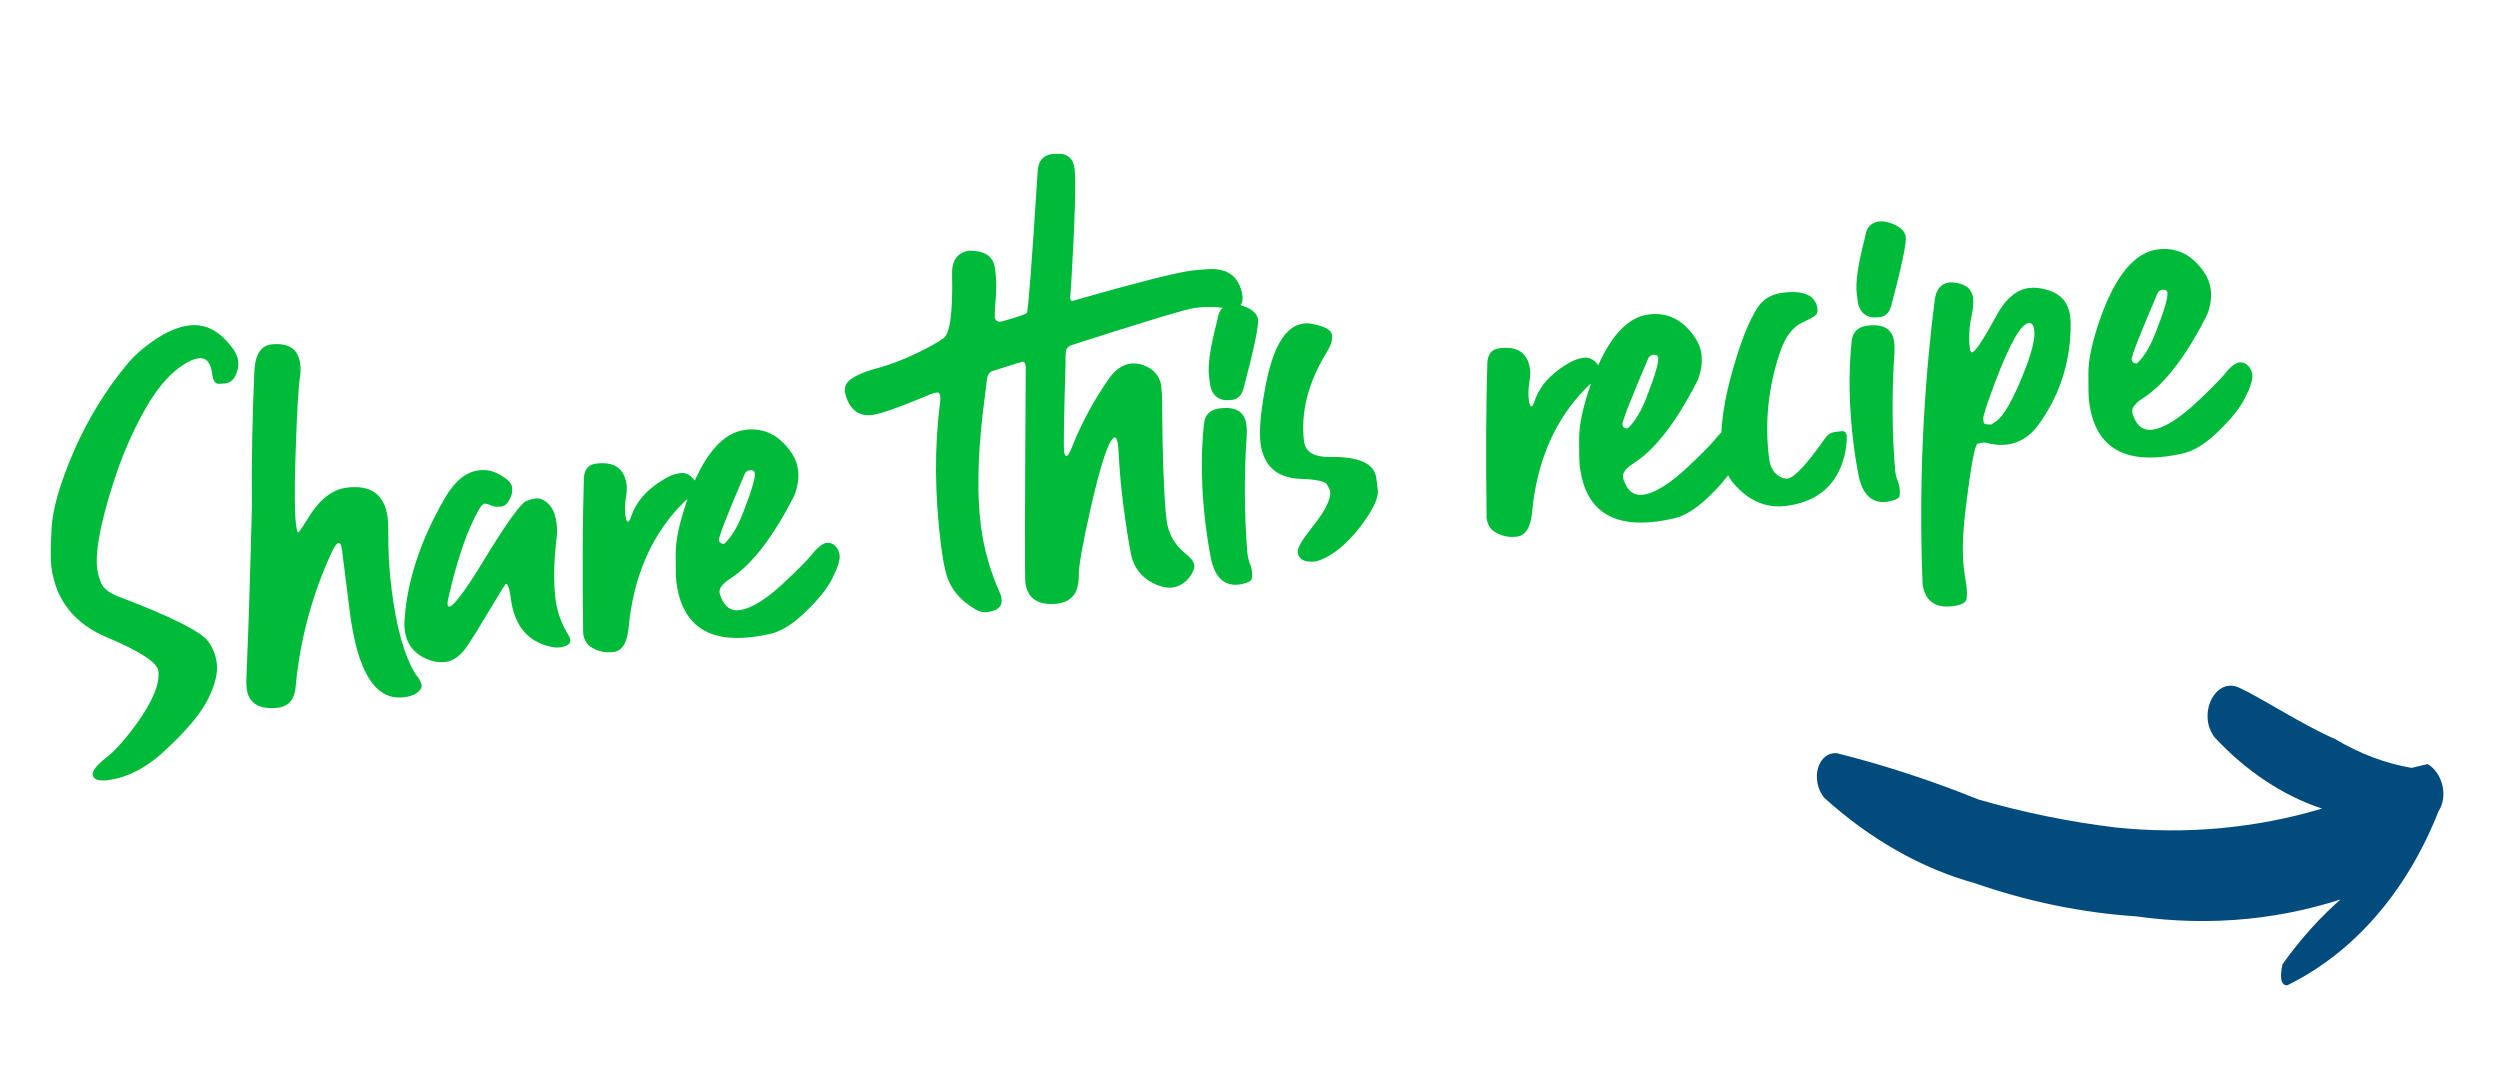 <svg width="111" height="48" viewBox="0 0 111 48" fill="none" xmlns="http://www.w3.org/2000/svg">
<path d="M94.855 40.687C92.458 40.53 90.051 40.036 87.678 39.213C85.312 38.558 83.029 37.262 80.989 35.416C80.849 35.242 80.748 35.023 80.7 34.789C80.652 34.555 80.659 34.316 80.72 34.103C80.781 33.89 80.894 33.713 81.044 33.595C81.193 33.477 81.372 33.424 81.558 33.442C83.668 33.971 85.766 34.658 87.841 35.497C89.864 36.079 91.899 36.494 93.934 36.74C97.059 37.063 100.149 36.781 103.098 35.901C101.377 35.333 99.742 34.251 98.337 32.748C97.534 31.714 98.362 30.046 99.411 30.53C100.46 31.015 102.231 32.186 103.689 32.819C104.777 33.468 105.921 33.899 107.075 34.094C107.075 34.094 107.075 34.094 107.785 33.925C107.94 34.013 108.081 34.144 108.196 34.309C108.31 34.473 108.395 34.666 108.443 34.871C108.491 35.076 108.5 35.287 108.47 35.486C108.441 35.685 108.373 35.867 108.272 36.015C106.869 39.583 104.505 42.304 101.558 43.745C101.558 43.745 101.115 43.85 101.342 42.816C102.136 41.694 103.034 40.7 104.019 39.849L104.551 39.722C101.467 40.829 98.177 41.156 94.855 40.687Z" fill="#014B7D"/>
<path d="M4.799 34.637C4.37 34.692 4.142 34.612 4.115 34.397C4.093 34.223 4.299 33.965 4.733 33.623C5.082 33.361 5.512 32.883 6.025 32.191C6.768 31.169 7.104 30.37 7.031 29.793C6.984 29.417 6.227 28.921 4.76 28.304C3.292 27.688 2.465 26.635 2.278 25.146C2.241 24.851 2.245 24.285 2.29 23.448C2.333 22.597 2.665 21.451 3.288 20.008C3.924 18.564 4.728 17.262 5.7 16.102C5.973 15.781 6.335 15.462 6.785 15.146C7.362 14.745 7.898 14.513 8.394 14.45C9.118 14.357 9.76 14.691 10.319 15.451C10.464 15.637 10.55 15.83 10.575 16.031C10.602 16.246 10.562 16.462 10.453 16.681C10.356 16.884 10.206 16.998 10.005 17.024C9.965 17.029 9.864 17.035 9.701 17.043C9.55 17.035 9.457 16.89 9.422 16.608C9.358 16.098 9.158 15.865 8.823 15.908C8.702 15.923 8.584 15.959 8.468 16.014C7.736 16.367 7.068 17.072 6.465 18.131C5.874 19.174 5.389 20.299 5.009 21.506C4.454 23.267 4.222 24.516 4.315 25.254C4.339 25.442 4.4 25.659 4.499 25.905C4.612 26.149 4.889 26.352 5.332 26.514C7.607 27.382 8.909 28.033 9.236 28.469C9.449 28.755 9.578 29.079 9.624 29.441C9.679 29.884 9.549 30.418 9.233 31.045C8.916 31.671 8.319 32.395 7.441 33.216C6.578 34.048 5.698 34.522 4.799 34.637ZM18.069 30.939L17.928 30.956C16.667 31.117 15.867 29.843 15.526 27.134L15.182 24.397C15.157 24.196 15.104 24.101 15.024 24.111C14.957 24.119 14.869 24.233 14.76 24.451C13.869 26.364 13.325 28.376 13.127 30.486C13.085 31.023 12.845 31.333 12.406 31.416C11.521 31.529 11.035 31.244 10.949 30.56L10.934 30.276C11.007 28.576 11.066 26.879 11.112 25.183C11.156 23.474 11.18 22.585 11.185 22.516C11.165 20.515 11.201 18.52 11.292 16.533C11.318 15.766 11.566 15.353 12.036 15.293C12.815 15.207 13.246 15.493 13.329 16.15C13.351 16.324 13.351 16.494 13.331 16.661C13.251 17.107 13.18 18.329 13.118 20.327C13.07 21.791 13.079 22.785 13.145 23.308C13.17 23.509 13.198 23.622 13.228 23.645C13.268 23.64 13.407 23.445 13.645 23.06C14.151 22.205 14.732 21.736 15.389 21.652C16.476 21.513 17.084 21.96 17.213 22.993C17.233 23.154 17.242 23.33 17.239 23.521C17.229 24.422 17.279 25.302 17.386 26.16C17.599 27.85 17.946 29.094 18.427 29.891C18.463 29.955 18.504 30.011 18.551 30.059C18.633 30.171 18.688 30.287 18.717 30.406C18.727 30.486 18.709 30.557 18.662 30.617C18.533 30.784 18.335 30.891 18.069 30.939ZM24.853 28.743C24.746 28.757 24.65 28.755 24.567 28.739C23.465 28.539 22.836 27.815 22.679 26.568C22.624 26.125 22.549 25.91 22.455 25.922C22.442 25.923 22.164 26.374 21.623 27.275C21.32 27.791 21.026 28.264 20.739 28.696C20.451 29.114 20.133 29.346 19.784 29.391C19.516 29.425 19.245 29.384 18.972 29.269C18.383 29.031 18.049 28.597 17.97 27.966C17.95 27.805 17.949 27.635 17.967 27.456C18.092 25.736 18.686 23.957 19.749 22.117C20.186 21.366 20.686 20.955 21.25 20.883C21.598 20.838 21.928 20.912 22.238 21.104C22.547 21.283 22.711 21.453 22.731 21.614C22.751 21.775 22.741 21.905 22.699 22.006C22.587 22.307 22.443 22.468 22.269 22.49C22.081 22.514 21.93 22.5 21.814 22.446C21.698 22.393 21.599 22.365 21.517 22.361C21.437 22.372 21.341 22.479 21.231 22.684C20.752 23.536 20.322 24.777 19.941 26.406C19.885 26.618 19.863 26.764 19.873 26.844C19.881 26.911 19.906 26.942 19.946 26.937C20.147 26.911 20.649 26.241 21.451 24.925C22.467 23.256 23.105 22.363 23.363 22.248C23.505 22.189 23.63 22.153 23.737 22.139C23.845 22.126 23.933 22.128 24.004 22.146C24.405 22.299 24.64 22.658 24.711 23.221C24.742 23.462 24.739 23.715 24.704 23.978C24.586 24.988 24.573 25.862 24.666 26.6C24.735 27.15 24.915 27.665 25.207 28.146C25.275 28.246 25.312 28.33 25.321 28.397C25.344 28.585 25.189 28.7 24.853 28.743ZM27.242 28.949C26.854 28.999 26.502 28.914 26.189 28.695C26.023 28.567 25.924 28.375 25.892 28.12C25.856 25.344 25.867 23.046 25.925 21.226C25.945 20.842 26.122 20.628 26.457 20.586C27.275 20.481 27.731 20.798 27.823 21.536C27.84 21.67 27.829 21.855 27.791 22.092C27.746 22.384 27.738 22.644 27.767 22.872C27.792 23.073 27.831 23.17 27.885 23.163C27.925 23.158 27.965 23.099 28.006 22.984C28.22 22.303 28.707 21.736 29.468 21.285C29.707 21.131 29.955 21.038 30.209 21.006C30.438 20.977 30.64 21.074 30.818 21.296C30.914 21.407 30.968 21.509 30.979 21.603C31 21.764 30.865 21.938 30.575 22.125C30.5 22.175 30.438 22.224 30.389 22.271C28.946 23.695 28.119 25.573 27.908 27.903C27.84 28.552 27.618 28.901 27.242 28.949ZM32.148 24.152C32.467 23.866 32.749 23.401 32.995 22.756C33.366 21.809 33.538 21.228 33.511 21.014C33.498 20.906 33.424 20.861 33.29 20.878C33.196 20.89 33.127 20.933 33.081 21.007C32.291 22.853 31.905 23.842 31.922 23.977C31.935 24.084 32.011 24.142 32.148 24.152ZM33.444 28.28C31.405 28.54 30.267 27.724 30.029 25.833C30.008 25.659 29.998 25.258 30.001 24.631C29.991 24.005 30.171 23.164 30.543 22.108C31.218 20.223 32.066 19.215 33.085 19.085C33.917 18.979 34.599 19.314 35.133 20.091C35.299 20.329 35.4 20.588 35.435 20.87C35.479 21.219 35.424 21.594 35.27 21.995C34.331 23.846 33.382 25.078 32.423 25.691C32.083 25.912 31.925 26.116 31.948 26.304C31.959 26.384 31.982 26.463 32.019 26.54C32.194 26.954 32.462 27.137 32.824 27.091C33.361 27.023 34.037 26.602 34.852 25.831C35.389 25.326 35.77 24.943 35.996 24.683C36.277 24.32 36.512 24.126 36.7 24.102C36.794 24.09 36.892 24.112 36.994 24.167C37.158 24.282 37.253 24.44 37.278 24.642C37.305 24.856 37.204 25.189 36.975 25.641C36.759 26.091 36.365 26.591 35.794 27.141C35.236 27.69 34.712 28.022 34.223 28.139C33.945 28.202 33.685 28.249 33.444 28.28ZM46.99 26.795C46.118 26.906 45.63 26.601 45.526 25.878C45.497 25.65 45.503 22.446 45.544 16.267C45.526 16.119 45.476 16.051 45.396 16.061C45.356 16.066 44.91 16.205 44.058 16.477C43.941 16.52 43.865 16.618 43.83 16.772L43.627 18.413C43.409 20.363 43.382 21.995 43.547 23.309C43.679 24.356 43.962 25.362 44.397 26.329C44.434 26.406 44.458 26.491 44.47 26.585C44.512 26.921 44.305 27.117 43.849 27.175C43.648 27.201 43.451 27.151 43.258 27.026C42.624 26.644 42.215 26.151 42.03 25.547C41.934 25.219 41.851 24.773 41.78 24.21C41.497 21.956 41.484 19.845 41.741 17.877C41.752 17.753 41.754 17.657 41.746 17.59C41.73 17.47 41.683 17.415 41.602 17.425C41.481 17.44 41.344 17.485 41.19 17.559C39.908 18.091 39.092 18.379 38.744 18.424C38.1 18.506 37.69 18.17 37.513 17.415C37.48 17.147 37.596 16.935 37.862 16.778C38.127 16.608 38.524 16.455 39.052 16.32C39.578 16.171 40.111 15.966 40.651 15.706C41.204 15.445 41.617 15.215 41.892 15.016C42.181 14.816 42.307 13.873 42.273 12.187C42.252 11.59 42.487 11.24 42.978 11.136C43.086 11.123 43.209 11.127 43.348 11.15C43.846 11.21 44.125 11.474 44.184 11.943C44.233 12.332 44.245 12.705 44.222 13.063C44.177 13.682 44.158 14.018 44.165 14.072C44.185 14.233 44.282 14.302 44.457 14.28C45.167 14.08 45.546 13.95 45.593 13.889C45.652 13.814 45.811 11.722 46.072 7.613C46.095 7.147 46.314 6.887 46.73 6.834L46.914 6.831C47.386 6.798 47.653 7.023 47.714 7.506C47.781 8.042 47.728 9.787 47.554 12.739L47.514 13.235C47.526 13.329 47.572 13.371 47.652 13.361L47.71 13.333C50.499 12.54 52.215 12.103 52.859 12.021C53.154 11.983 53.458 11.958 53.769 11.945C54.572 11.938 55.037 12.329 55.163 13.117C55.205 13.452 55.087 13.645 54.807 13.694C54.686 13.709 54.577 13.71 54.48 13.695C54.02 13.617 53.542 13.61 53.046 13.673C52.671 13.721 50.833 14.276 47.533 15.338C47.481 15.359 47.426 15.407 47.367 15.482C47.32 15.543 47.301 15.77 47.31 16.164C47.239 18.531 47.218 19.828 47.247 20.056C47.264 20.191 47.299 20.254 47.353 20.247C47.42 20.239 47.509 20.084 47.621 19.784C48.058 18.706 48.606 17.702 49.266 16.773C49.521 16.413 49.828 16.204 50.189 16.144C50.377 16.12 50.57 16.143 50.77 16.213C51.212 16.375 51.475 16.675 51.557 17.114L51.593 17.559C51.612 20.31 51.681 22.162 51.8 23.114C51.873 23.691 52.145 24.174 52.616 24.563C52.858 24.751 52.995 24.924 53.029 25.083C53.044 25.204 52.995 25.353 52.881 25.531C52.675 25.844 52.405 26.028 52.071 26.084C51.87 26.11 51.662 26.082 51.448 26.001C50.762 25.747 50.347 25.269 50.205 24.565C50.073 23.846 49.954 23.057 49.846 22.198C49.787 21.729 49.741 21.258 49.709 20.785C49.677 20.203 49.653 19.851 49.638 19.731C49.598 19.518 49.551 19.415 49.497 19.422C49.256 19.452 48.902 20.486 48.435 22.521C48.068 24.149 47.888 25.16 47.897 25.555C47.907 26.289 47.605 26.703 46.99 26.795ZM55.087 25.945L55.026 25.952C54.343 26.04 53.916 25.624 53.746 24.705C53.662 24.253 53.593 23.812 53.539 23.383C53.335 21.759 53.307 20.236 53.455 18.814C53.5 18.413 53.73 18.186 54.146 18.133C54.87 18.04 55.269 18.282 55.341 18.859C55.361 19.02 55.367 19.169 55.356 19.307C55.235 21.053 55.245 22.81 55.385 24.578C55.404 24.725 55.434 24.858 55.476 24.975C55.531 25.091 55.568 25.215 55.584 25.35C55.598 25.457 55.598 25.566 55.585 25.677C55.585 25.786 55.419 25.875 55.087 25.945ZM54.712 17.754L54.428 17.77C54.042 17.737 53.81 17.515 53.731 17.102L53.68 16.7C53.619 16.217 53.736 15.412 54.031 14.284L54.096 13.989C54.171 13.72 54.355 13.561 54.648 13.51C54.783 13.492 54.92 13.502 55.061 13.539C55.542 13.682 55.807 13.893 55.856 14.173C55.893 14.468 55.676 15.505 55.204 17.282C55.117 17.566 54.953 17.723 54.712 17.754ZM58.445 24.923C57.936 24.988 57.66 24.853 57.618 24.517C57.596 24.343 57.803 23.983 58.238 23.436C58.828 22.707 59.101 22.168 59.057 21.819C59.048 21.752 59.001 21.649 58.916 21.51C58.83 21.371 58.459 21.289 57.802 21.264C56.709 21.24 56.096 20.705 55.965 19.659C55.901 19.149 55.966 18.364 56.159 17.303C56.485 15.449 57.057 14.47 57.875 14.365C57.996 14.35 58.119 14.354 58.245 14.379C58.816 14.483 59.117 14.649 59.145 14.877C59.17 15.079 59.099 15.319 58.929 15.6C58.08 16.976 57.738 18.314 57.901 19.616C57.972 20.07 58.347 20.295 59.028 20.29C60.306 20.263 60.997 20.563 61.103 21.19L61.174 21.753C61.218 22.102 60.959 22.646 60.398 23.386C59.753 24.217 59.102 24.73 58.445 24.923ZM67.356 23.826C66.967 23.875 66.615 23.791 66.302 23.572C66.136 23.443 66.037 23.251 66.005 22.997C65.969 20.221 65.98 17.923 66.038 16.103C66.058 15.719 66.235 15.505 66.57 15.462C67.388 15.358 67.844 15.675 67.936 16.412C67.953 16.546 67.942 16.732 67.904 16.968C67.859 17.26 67.851 17.52 67.879 17.748C67.905 17.95 67.944 18.047 67.998 18.04C68.038 18.035 68.078 17.975 68.118 17.861C68.333 17.179 68.82 16.613 69.581 16.161C69.82 16.008 70.068 15.915 70.323 15.883C70.55 15.854 70.753 15.95 70.931 16.173C71.027 16.283 71.081 16.386 71.092 16.479C71.113 16.64 70.978 16.814 70.688 17.001C70.612 17.052 70.55 17.101 70.502 17.148C69.059 18.572 68.233 20.45 68.021 22.78C67.953 23.429 67.731 23.778 67.356 23.826ZM72.261 19.029C72.579 18.743 72.862 18.277 73.108 17.633C73.479 16.686 73.651 16.105 73.624 15.89C73.611 15.783 73.537 15.738 73.403 15.755C73.309 15.767 73.24 15.81 73.195 15.884C72.404 17.729 72.018 18.719 72.035 18.853C72.048 18.96 72.124 19.019 72.261 19.029ZM73.556 23.156C71.518 23.417 70.38 22.601 70.142 20.71C70.121 20.535 70.111 20.135 70.114 19.507C70.103 18.882 70.284 18.041 70.656 16.985C71.332 15.1 72.179 14.092 73.198 13.962C74.03 13.855 74.712 14.191 75.246 14.968C75.412 15.205 75.513 15.465 75.548 15.747C75.592 16.096 75.537 16.471 75.383 16.872C74.444 18.723 73.495 19.955 72.536 20.568C72.196 20.788 72.038 20.992 72.061 21.18C72.072 21.261 72.095 21.34 72.132 21.417C72.307 21.83 72.575 22.014 72.937 21.968C73.474 21.899 74.15 21.479 74.966 20.707C75.502 20.203 75.883 19.82 76.109 19.559C76.39 19.196 76.625 19.003 76.813 18.979C76.906 18.967 77.005 18.988 77.107 19.044C77.271 19.159 77.366 19.317 77.391 19.518C77.418 19.733 77.317 20.066 77.088 20.518C76.872 20.968 76.478 21.468 75.907 22.018C75.349 22.566 74.825 22.899 74.336 23.016C74.058 23.079 73.798 23.125 73.556 23.156ZM79.303 22.463C78.431 22.575 77.661 22.25 76.993 21.491C76.708 21.173 76.531 20.739 76.462 20.189C76.331 19.143 76.52 17.776 77.03 16.089C77.336 15.055 77.659 14.264 77.999 13.716C78.247 13.303 78.626 13.064 79.135 12.999C80.101 12.876 80.622 13.116 80.697 13.719C80.713 13.84 80.683 13.932 80.61 13.996C80.549 14.059 80.358 14.165 80.037 14.315C79.611 14.505 79.282 14.929 79.052 15.585C78.513 17.153 78.344 18.742 78.547 20.352C78.601 20.781 78.786 21.064 79.103 21.201C79.204 21.242 79.294 21.258 79.375 21.248C79.67 21.21 80.228 20.607 81.048 19.44C81.152 19.29 81.298 19.203 81.486 19.179L81.747 19.146C81.895 19.127 81.978 19.198 81.999 19.359C81.998 20 81.846 20.585 81.545 21.114C81.096 21.88 80.349 22.33 79.303 22.463ZM83.846 22.271L83.785 22.279C83.101 22.366 82.674 21.951 82.504 21.032C82.42 20.579 82.351 20.139 82.297 19.709C82.094 18.086 82.066 16.563 82.214 15.141C82.259 14.74 82.489 14.513 82.905 14.46C83.629 14.367 84.027 14.609 84.1 15.186C84.12 15.347 84.125 15.496 84.115 15.634C83.994 17.38 84.004 19.137 84.144 20.904C84.162 21.052 84.193 21.184 84.235 21.302C84.29 21.417 84.326 21.542 84.343 21.676C84.357 21.784 84.357 21.893 84.343 22.003C84.343 22.113 84.177 22.202 83.846 22.271ZM83.471 14.081L83.186 14.097C82.801 14.064 82.568 13.841 82.489 13.429L82.439 13.027C82.378 12.544 82.495 11.738 82.789 10.611L82.854 10.316C82.93 10.047 83.114 9.888 83.407 9.836C83.541 9.819 83.679 9.829 83.82 9.866C84.301 10.008 84.566 10.22 84.615 10.5C84.652 10.795 84.435 11.831 83.963 13.609C83.876 13.893 83.712 14.05 83.471 14.081ZM88.435 18.844C88.458 18.813 88.489 18.789 88.528 18.77C88.925 18.57 89.4 17.746 89.954 16.299C90.24 15.54 90.362 14.993 90.32 14.657C90.292 14.429 90.21 14.324 90.076 14.341C89.728 14.385 89.231 15.26 88.587 16.964C88.219 17.938 88.042 18.485 88.057 18.606C88.062 18.646 88.069 18.7 88.078 18.767C88.099 18.832 88.218 18.858 88.435 18.844ZM86.71 26.914C85.919 27.015 85.468 26.684 85.359 25.922L85.354 25.718C85.2 21.567 85.383 17.434 85.901 13.32C85.965 12.849 86.177 12.59 86.539 12.544C86.633 12.532 86.743 12.538 86.869 12.563C87.313 12.629 87.56 12.857 87.609 13.245C87.634 13.447 87.599 13.765 87.504 14.199C87.422 14.632 87.408 15.063 87.462 15.493C87.475 15.6 87.509 15.65 87.562 15.643C87.697 15.626 88.041 15.112 88.595 14.101C89 13.313 89.49 12.876 90.065 12.789C90.36 12.751 90.679 12.792 91.021 12.912C91.534 13.092 91.832 13.456 91.914 14.004C91.939 14.205 91.946 14.422 91.935 14.655C91.887 16.229 91.404 17.64 90.484 18.889C90.111 19.386 89.656 19.669 89.119 19.738C88.864 19.77 88.604 19.756 88.337 19.694C88.21 19.656 88.099 19.643 88.005 19.655L87.806 19.701C87.676 19.745 87.488 20.798 87.243 22.86C87.135 23.841 87.123 24.667 87.207 25.338L87.315 26.04C87.337 26.214 87.339 26.391 87.321 26.57C87.302 26.75 87.099 26.865 86.71 26.914ZM94.871 16.141C95.19 15.855 95.472 15.389 95.718 14.745C96.089 13.798 96.262 13.217 96.235 13.002C96.221 12.895 96.147 12.85 96.013 12.867C95.919 12.879 95.85 12.922 95.805 12.996C95.015 14.841 94.628 15.831 94.645 15.965C94.659 16.073 94.734 16.131 94.871 16.141ZM96.167 20.268C94.128 20.529 92.99 19.713 92.753 17.822C92.731 17.648 92.721 17.247 92.724 16.619C92.714 15.994 92.894 15.153 93.266 14.097C93.942 12.212 94.789 11.204 95.808 11.074C96.64 10.967 97.323 11.303 97.856 12.08C98.022 12.317 98.123 12.577 98.158 12.859C98.202 13.208 98.147 13.583 97.993 13.984C97.054 15.835 96.105 17.067 95.147 17.68C94.806 17.9 94.648 18.105 94.672 18.292C94.682 18.373 94.705 18.452 94.742 18.529C94.917 18.942 95.185 19.126 95.547 19.08C96.084 19.012 96.76 18.591 97.576 17.819C98.112 17.315 98.493 16.932 98.719 16.672C99.001 16.308 99.235 16.115 99.423 16.091C99.517 16.079 99.615 16.101 99.717 16.156C99.882 16.271 99.976 16.429 100.002 16.63C100.029 16.845 99.927 17.178 99.698 17.63C99.482 18.08 99.088 18.58 98.517 19.13C97.959 19.678 97.436 20.011 96.946 20.128C96.668 20.191 96.408 20.238 96.167 20.268Z" fill="#00BB3A"/>
</svg>
